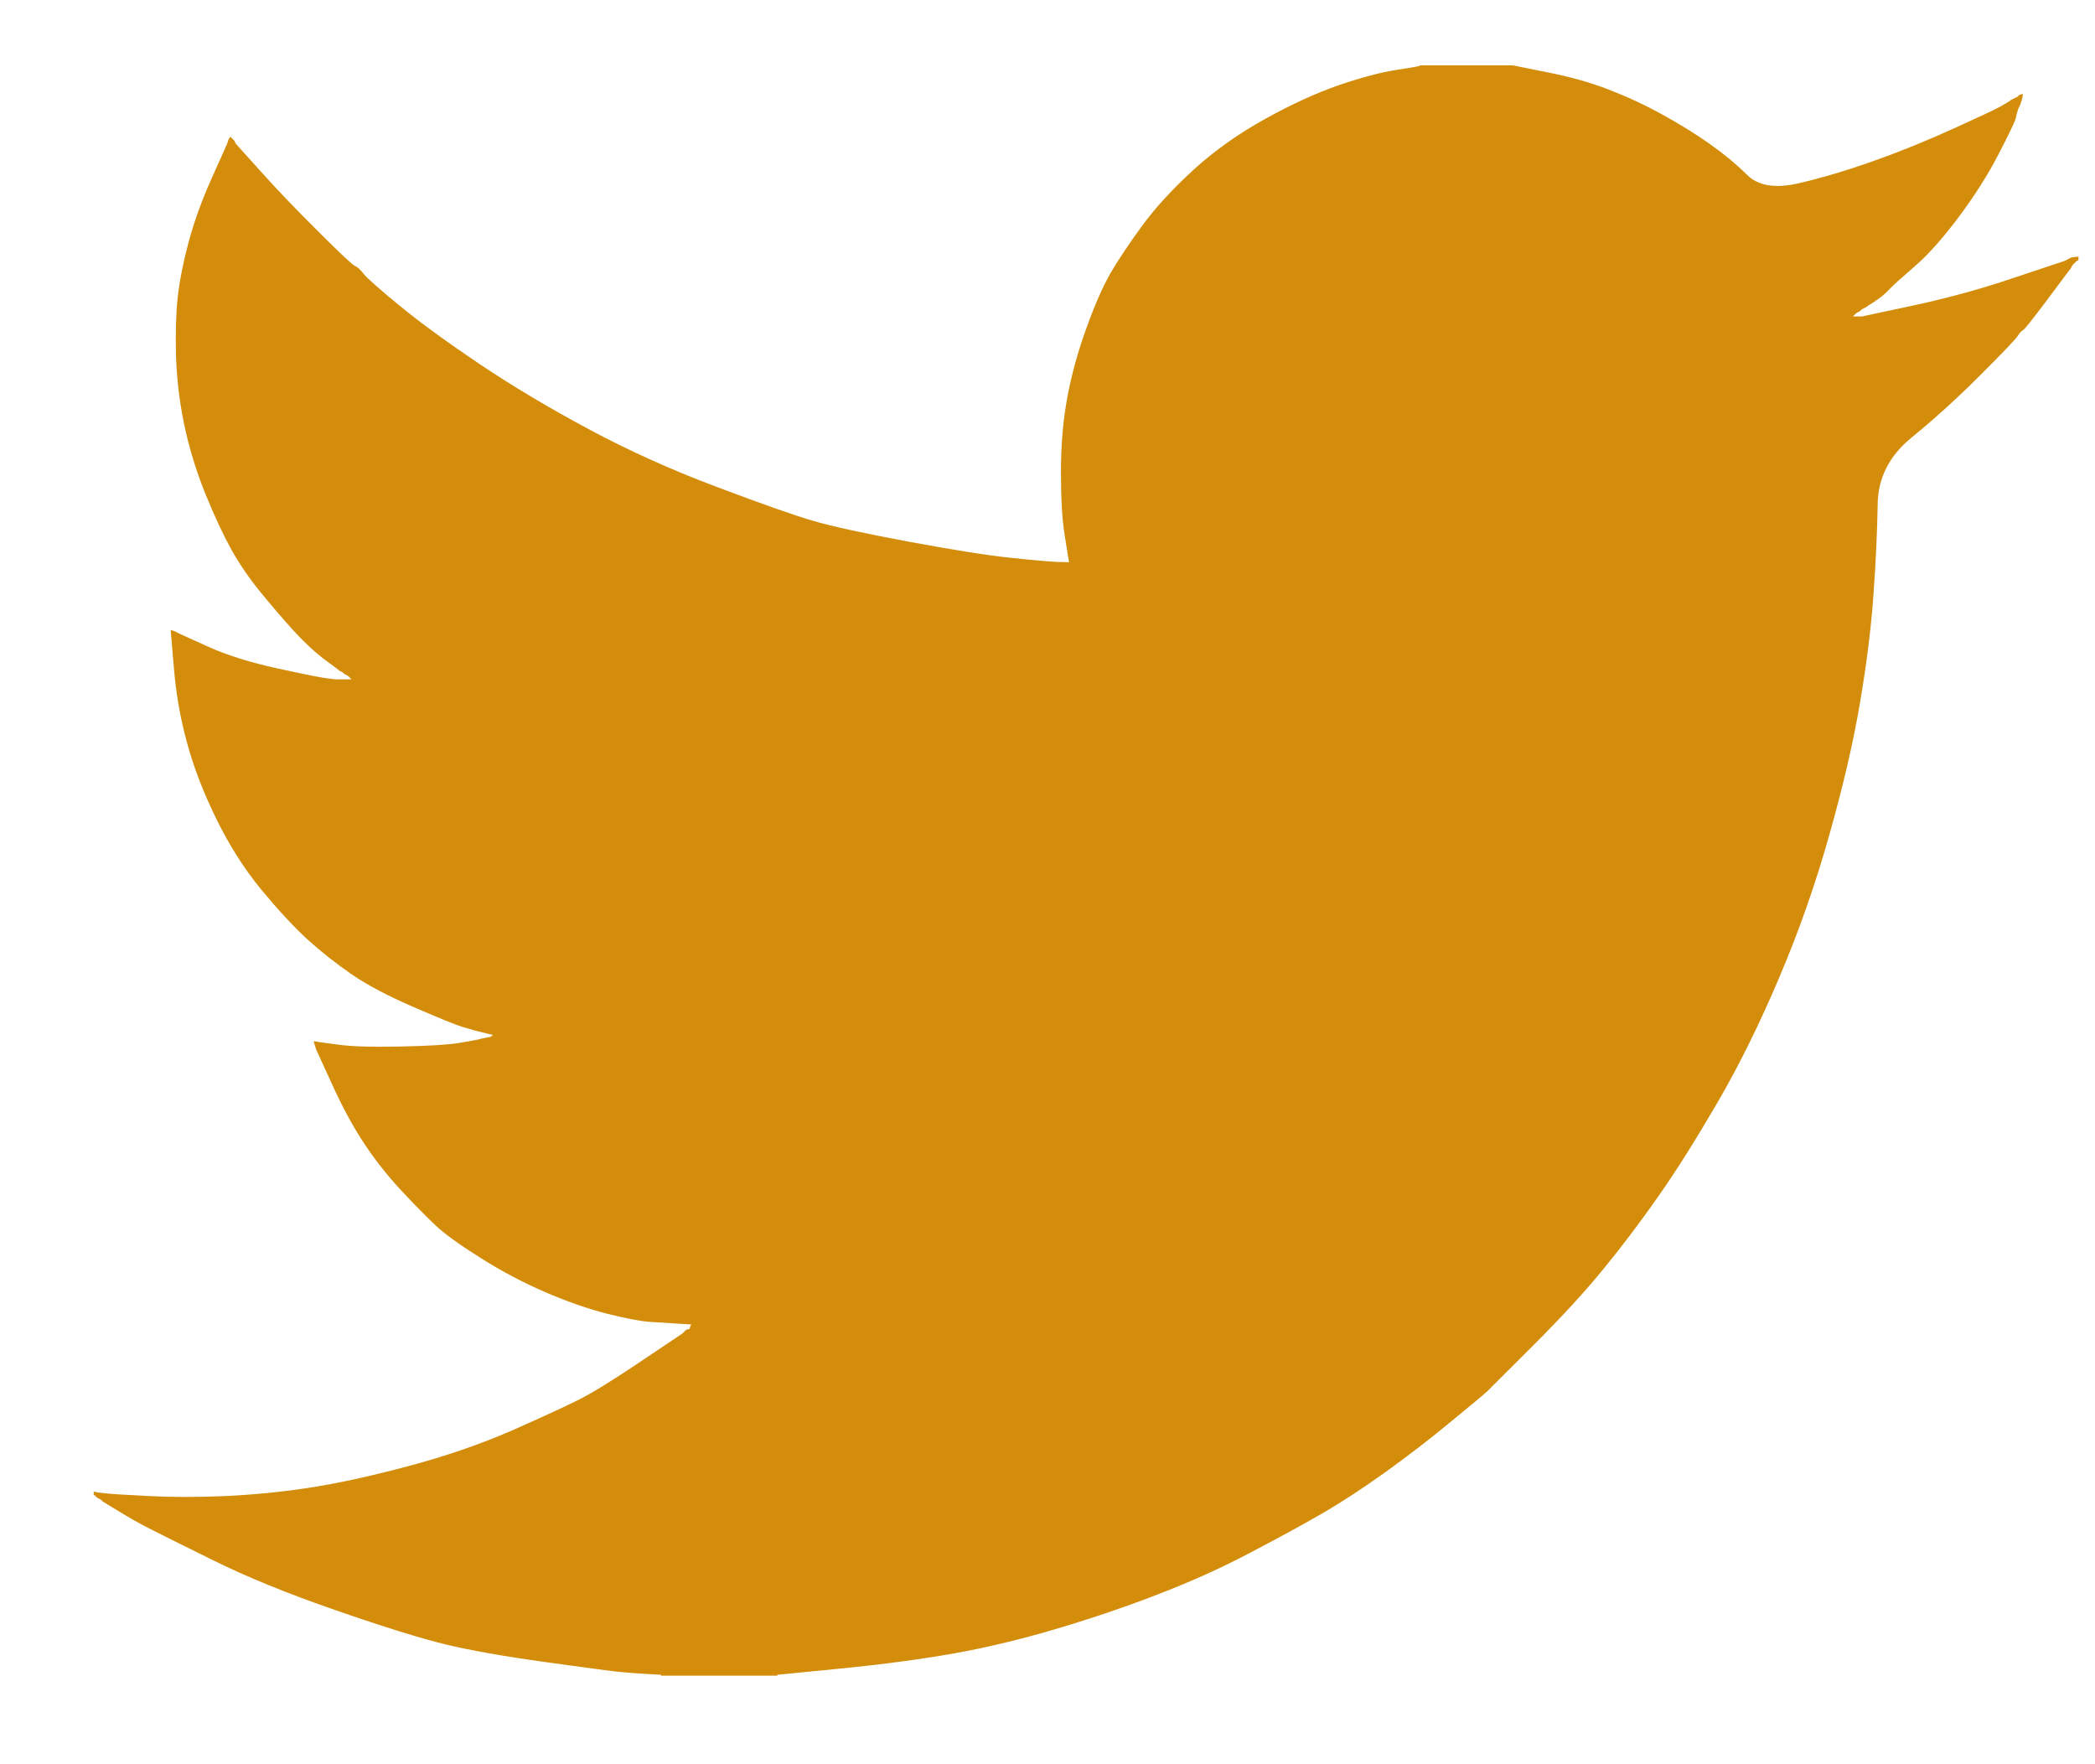 <svg width="19" height="16" viewBox="0 0 19 16" fill="none" xmlns="http://www.w3.org/2000/svg">
<path d="M12.877 0.596V0.593H13.721L14.029 0.655C14.235 0.695 14.421 0.747 14.589 0.812C14.757 0.877 14.919 0.952 15.076 1.039C15.233 1.125 15.375 1.213 15.503 1.303C15.629 1.392 15.743 1.486 15.844 1.585C15.943 1.685 16.099 1.711 16.309 1.663C16.52 1.614 16.748 1.547 16.991 1.46C17.235 1.374 17.475 1.276 17.713 1.168C17.951 1.06 18.096 0.992 18.148 0.963C18.199 0.932 18.226 0.916 18.23 0.914L18.233 0.909L18.249 0.901L18.265 0.893L18.282 0.885L18.298 0.877L18.301 0.872L18.306 0.869L18.311 0.865L18.314 0.86L18.33 0.856L18.346 0.852L18.343 0.877L18.338 0.901L18.33 0.925L18.322 0.95L18.314 0.966L18.306 0.982L18.298 1.006C18.292 1.023 18.287 1.044 18.282 1.071C18.276 1.098 18.225 1.206 18.127 1.395C18.03 1.584 17.908 1.776 17.762 1.971C17.616 2.165 17.485 2.312 17.369 2.412C17.253 2.512 17.175 2.582 17.137 2.622C17.099 2.663 17.053 2.701 16.999 2.736L16.918 2.789L16.902 2.797L16.886 2.805L16.882 2.81L16.878 2.814L16.873 2.817L16.869 2.822L16.853 2.83L16.837 2.838L16.834 2.843L16.829 2.846L16.824 2.849L16.821 2.854L16.817 2.859L16.813 2.862L16.808 2.865L16.805 2.87H16.886L17.34 2.773C17.643 2.708 17.933 2.63 18.209 2.538L18.647 2.392L18.695 2.376L18.72 2.368L18.736 2.36L18.752 2.352L18.768 2.344L18.785 2.335L18.817 2.331L18.85 2.327V2.36L18.841 2.363L18.833 2.368L18.83 2.373L18.825 2.376L18.82 2.379L18.817 2.384L18.814 2.389L18.809 2.392L18.804 2.395L18.801 2.4L18.798 2.405L18.793 2.408L18.785 2.425L18.777 2.441L18.772 2.444C18.77 2.447 18.701 2.539 18.566 2.72C18.43 2.901 18.357 2.993 18.346 2.995C18.336 2.998 18.32 3.015 18.301 3.044C18.283 3.074 18.168 3.194 17.957 3.405C17.746 3.616 17.539 3.803 17.337 3.968C17.134 4.133 17.031 4.336 17.029 4.577C17.025 4.817 17.013 5.088 16.991 5.391C16.97 5.693 16.929 6.02 16.869 6.371C16.81 6.723 16.718 7.12 16.593 7.563C16.469 8.006 16.318 8.438 16.139 8.859C15.96 9.281 15.774 9.659 15.579 9.994C15.384 10.329 15.206 10.613 15.043 10.845C14.881 11.077 14.716 11.296 14.548 11.501C14.381 11.707 14.169 11.938 13.912 12.195C13.655 12.451 13.514 12.592 13.49 12.616C13.465 12.64 13.359 12.729 13.172 12.882C12.986 13.037 12.786 13.191 12.572 13.346C12.358 13.499 12.162 13.627 11.984 13.73C11.805 13.833 11.59 13.95 11.338 14.082C11.087 14.215 10.815 14.338 10.523 14.451C10.231 14.565 9.923 14.67 9.598 14.767C9.273 14.864 8.96 14.94 8.657 14.994C8.354 15.048 8.01 15.094 7.626 15.132L7.05 15.189V15.197H5.995V15.189L5.857 15.181C5.765 15.175 5.689 15.17 5.63 15.164C5.57 15.159 5.346 15.129 4.956 15.075C4.566 15.021 4.261 14.967 4.039 14.913C3.817 14.859 3.487 14.757 3.049 14.605C2.611 14.454 2.236 14.301 1.924 14.146C1.614 13.993 1.419 13.896 1.34 13.855C1.262 13.815 1.174 13.765 1.077 13.706L0.931 13.617L0.928 13.612L0.923 13.608L0.918 13.605L0.915 13.6L0.898 13.592L0.882 13.584L0.879 13.579L0.874 13.576L0.869 13.573L0.866 13.568L0.863 13.563L0.858 13.56H0.85V13.527L0.866 13.531L0.882 13.535L0.955 13.543C1.004 13.549 1.136 13.557 1.353 13.568C1.569 13.579 1.799 13.579 2.043 13.568C2.286 13.557 2.535 13.533 2.789 13.495C3.043 13.457 3.344 13.392 3.69 13.3C4.036 13.209 4.354 13.099 4.644 12.973C4.933 12.845 5.139 12.75 5.261 12.688C5.382 12.626 5.567 12.512 5.816 12.344L6.19 12.093L6.193 12.088L6.198 12.085L6.203 12.082L6.206 12.077L6.209 12.072L6.214 12.069L6.219 12.065L6.222 12.06L6.238 12.056L6.254 12.052L6.258 12.036L6.263 12.02L6.267 12.017L6.271 12.012L6.141 12.004C6.054 11.998 5.97 11.993 5.889 11.988C5.808 11.982 5.681 11.958 5.508 11.915C5.335 11.871 5.148 11.806 4.948 11.72C4.748 11.634 4.553 11.531 4.364 11.412C4.174 11.293 4.037 11.194 3.953 11.116C3.87 11.038 3.761 10.928 3.628 10.785C3.496 10.641 3.382 10.494 3.284 10.342C3.187 10.191 3.094 10.017 3.005 9.819L2.87 9.524L2.862 9.5L2.854 9.475L2.849 9.459L2.846 9.443L2.87 9.446L2.895 9.451L3.073 9.475C3.192 9.491 3.379 9.497 3.633 9.491C3.887 9.486 4.063 9.475 4.161 9.459C4.258 9.443 4.318 9.432 4.339 9.427L4.372 9.418L4.412 9.41L4.453 9.402L4.456 9.397L4.461 9.394L4.466 9.391L4.469 9.386L4.437 9.378L4.404 9.37L4.372 9.362L4.339 9.354L4.307 9.346C4.285 9.34 4.247 9.329 4.193 9.313C4.139 9.297 3.993 9.238 3.755 9.135C3.517 9.032 3.328 8.932 3.187 8.835C3.046 8.737 2.911 8.631 2.784 8.516C2.658 8.399 2.519 8.249 2.367 8.065C2.216 7.881 2.08 7.668 1.961 7.425C1.842 7.182 1.753 6.949 1.694 6.728C1.634 6.508 1.595 6.283 1.577 6.055L1.548 5.715L1.564 5.718L1.58 5.723L1.596 5.731L1.612 5.739L1.629 5.747L1.645 5.755L1.897 5.869C2.064 5.944 2.273 6.009 2.521 6.063C2.77 6.117 2.919 6.147 2.968 6.152L3.041 6.161H3.187L3.184 6.156L3.179 6.152L3.174 6.149L3.171 6.144L3.167 6.14L3.163 6.136L3.158 6.133L3.154 6.128L3.138 6.12L3.122 6.112L3.119 6.107L3.114 6.104L3.109 6.101L3.106 6.096L3.089 6.088L3.073 6.08L3.07 6.075C3.067 6.073 3.02 6.038 2.93 5.971C2.842 5.903 2.749 5.815 2.651 5.707C2.554 5.599 2.456 5.485 2.359 5.366C2.262 5.247 2.175 5.12 2.099 4.986C2.024 4.85 1.944 4.679 1.859 4.47C1.776 4.263 1.713 4.054 1.669 3.843C1.626 3.632 1.602 3.424 1.596 3.219C1.591 3.013 1.596 2.838 1.612 2.692C1.629 2.546 1.661 2.381 1.71 2.198C1.759 2.014 1.829 1.819 1.921 1.614L2.059 1.306L2.067 1.282L2.075 1.258L2.08 1.254L2.083 1.249L2.086 1.245L2.091 1.241L2.096 1.245L2.099 1.249L2.103 1.254L2.107 1.258L2.112 1.261L2.116 1.266L2.119 1.271L2.124 1.274L2.132 1.29L2.14 1.306L2.145 1.309L2.148 1.314L2.367 1.557C2.513 1.72 2.686 1.901 2.887 2.1C3.087 2.3 3.198 2.404 3.219 2.412C3.241 2.42 3.268 2.445 3.3 2.486C3.333 2.526 3.441 2.622 3.625 2.773C3.809 2.924 4.05 3.1 4.347 3.3C4.645 3.5 4.975 3.697 5.337 3.891C5.7 4.086 6.089 4.262 6.506 4.418C6.923 4.575 7.215 4.678 7.383 4.726C7.55 4.775 7.837 4.837 8.243 4.913C8.649 4.988 8.954 5.037 9.16 5.058C9.365 5.08 9.506 5.092 9.582 5.096L9.695 5.099L9.692 5.075L9.687 5.05L9.655 4.848C9.633 4.713 9.622 4.524 9.622 4.28C9.622 4.037 9.641 3.813 9.679 3.608C9.717 3.402 9.774 3.194 9.85 2.984C9.925 2.773 9.999 2.604 10.072 2.476C10.146 2.35 10.242 2.206 10.361 2.044C10.48 1.882 10.634 1.714 10.823 1.541C11.013 1.368 11.229 1.214 11.473 1.079C11.716 0.944 11.941 0.842 12.146 0.771C12.352 0.701 12.525 0.655 12.666 0.634C12.806 0.612 12.877 0.6 12.877 0.596Z" fill="#D38D0A"/>
</svg>
